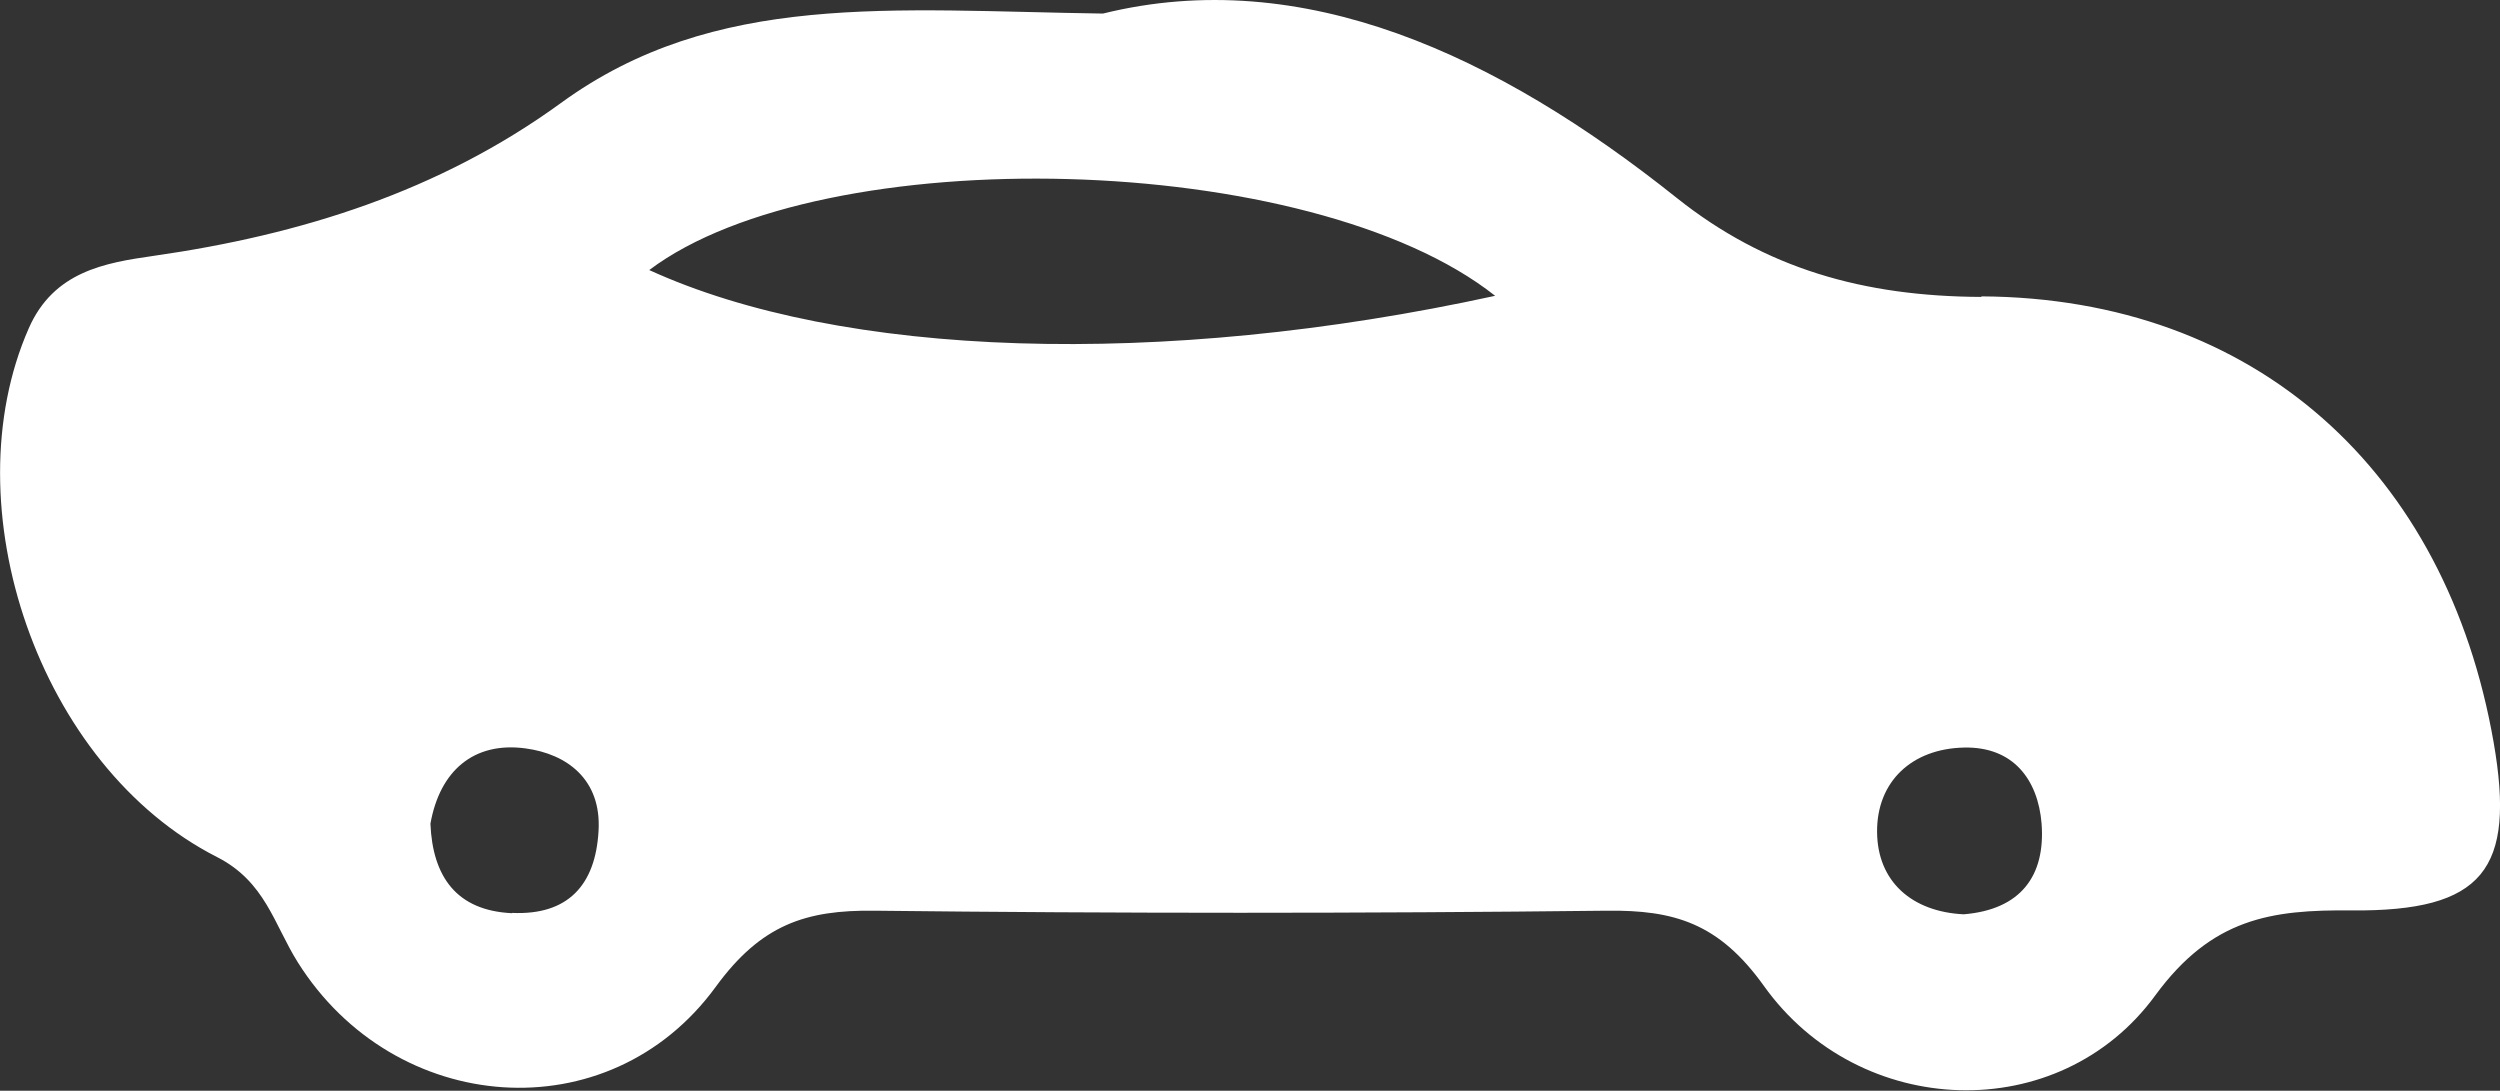 <?xml version="1.0" encoding="UTF-8"?> <svg xmlns="http://www.w3.org/2000/svg" id="Layer_2" viewBox="0 0 90.26 39.38"><rect x="0" y="0" width="90.26" height="39.38" fill="#333333" stroke="none"/><defs><style> .cls-1 { fill: #fff; } </style></defs><g id="Layer_1-2" data-name="Layer_1"><path class="cls-1" d="M71.53,10.72c-4.25-.02-7.79-1.02-11-3.58C54.06,1.98,47.04-1.29,39.82.49c-7.62-.11-14.01-.82-19.57,3.23-4.39,3.19-9.39,4.76-14.72,5.52-1.74.25-3.59.56-4.49,2.61-2.83,6.43.36,15.82,6.79,19.09,1.75.89,2.06,2.43,2.92,3.8,3.49,5.56,11.23,6.18,15.09.89,1.64-2.25,3.25-2.78,5.73-2.75,8.81.1,17.62.1,26.43,0,2.45-.03,4.06.45,5.68,2.71,3.45,4.84,10.67,5.1,14.14.34,2.04-2.78,4.18-3.09,7.08-3.06,4.76.04,5.93-1.47,5.13-6.07-1.7-9.76-8.57-16.04-18.49-16.1ZM18.49,32.97c-2-.09-2.87-1.31-2.95-3.23.34-1.92,1.57-2.97,3.43-2.72,1.5.2,2.75,1.12,2.64,2.98-.11,1.96-1.11,3.05-3.12,2.96ZM23.44,9.75c6.28-4.73,23.88-4.34,30.54.93-12.09,2.64-23.61,2.24-30.54-.93ZM70.9,33.01c-1.87-.09-3.12-1.18-3.13-2.98-.01-1.81,1.25-3,3.14-3.04,1.76-.04,2.67,1.14,2.8,2.75.14,1.88-.75,3.1-2.81,3.27Z"></path></g></svg> 